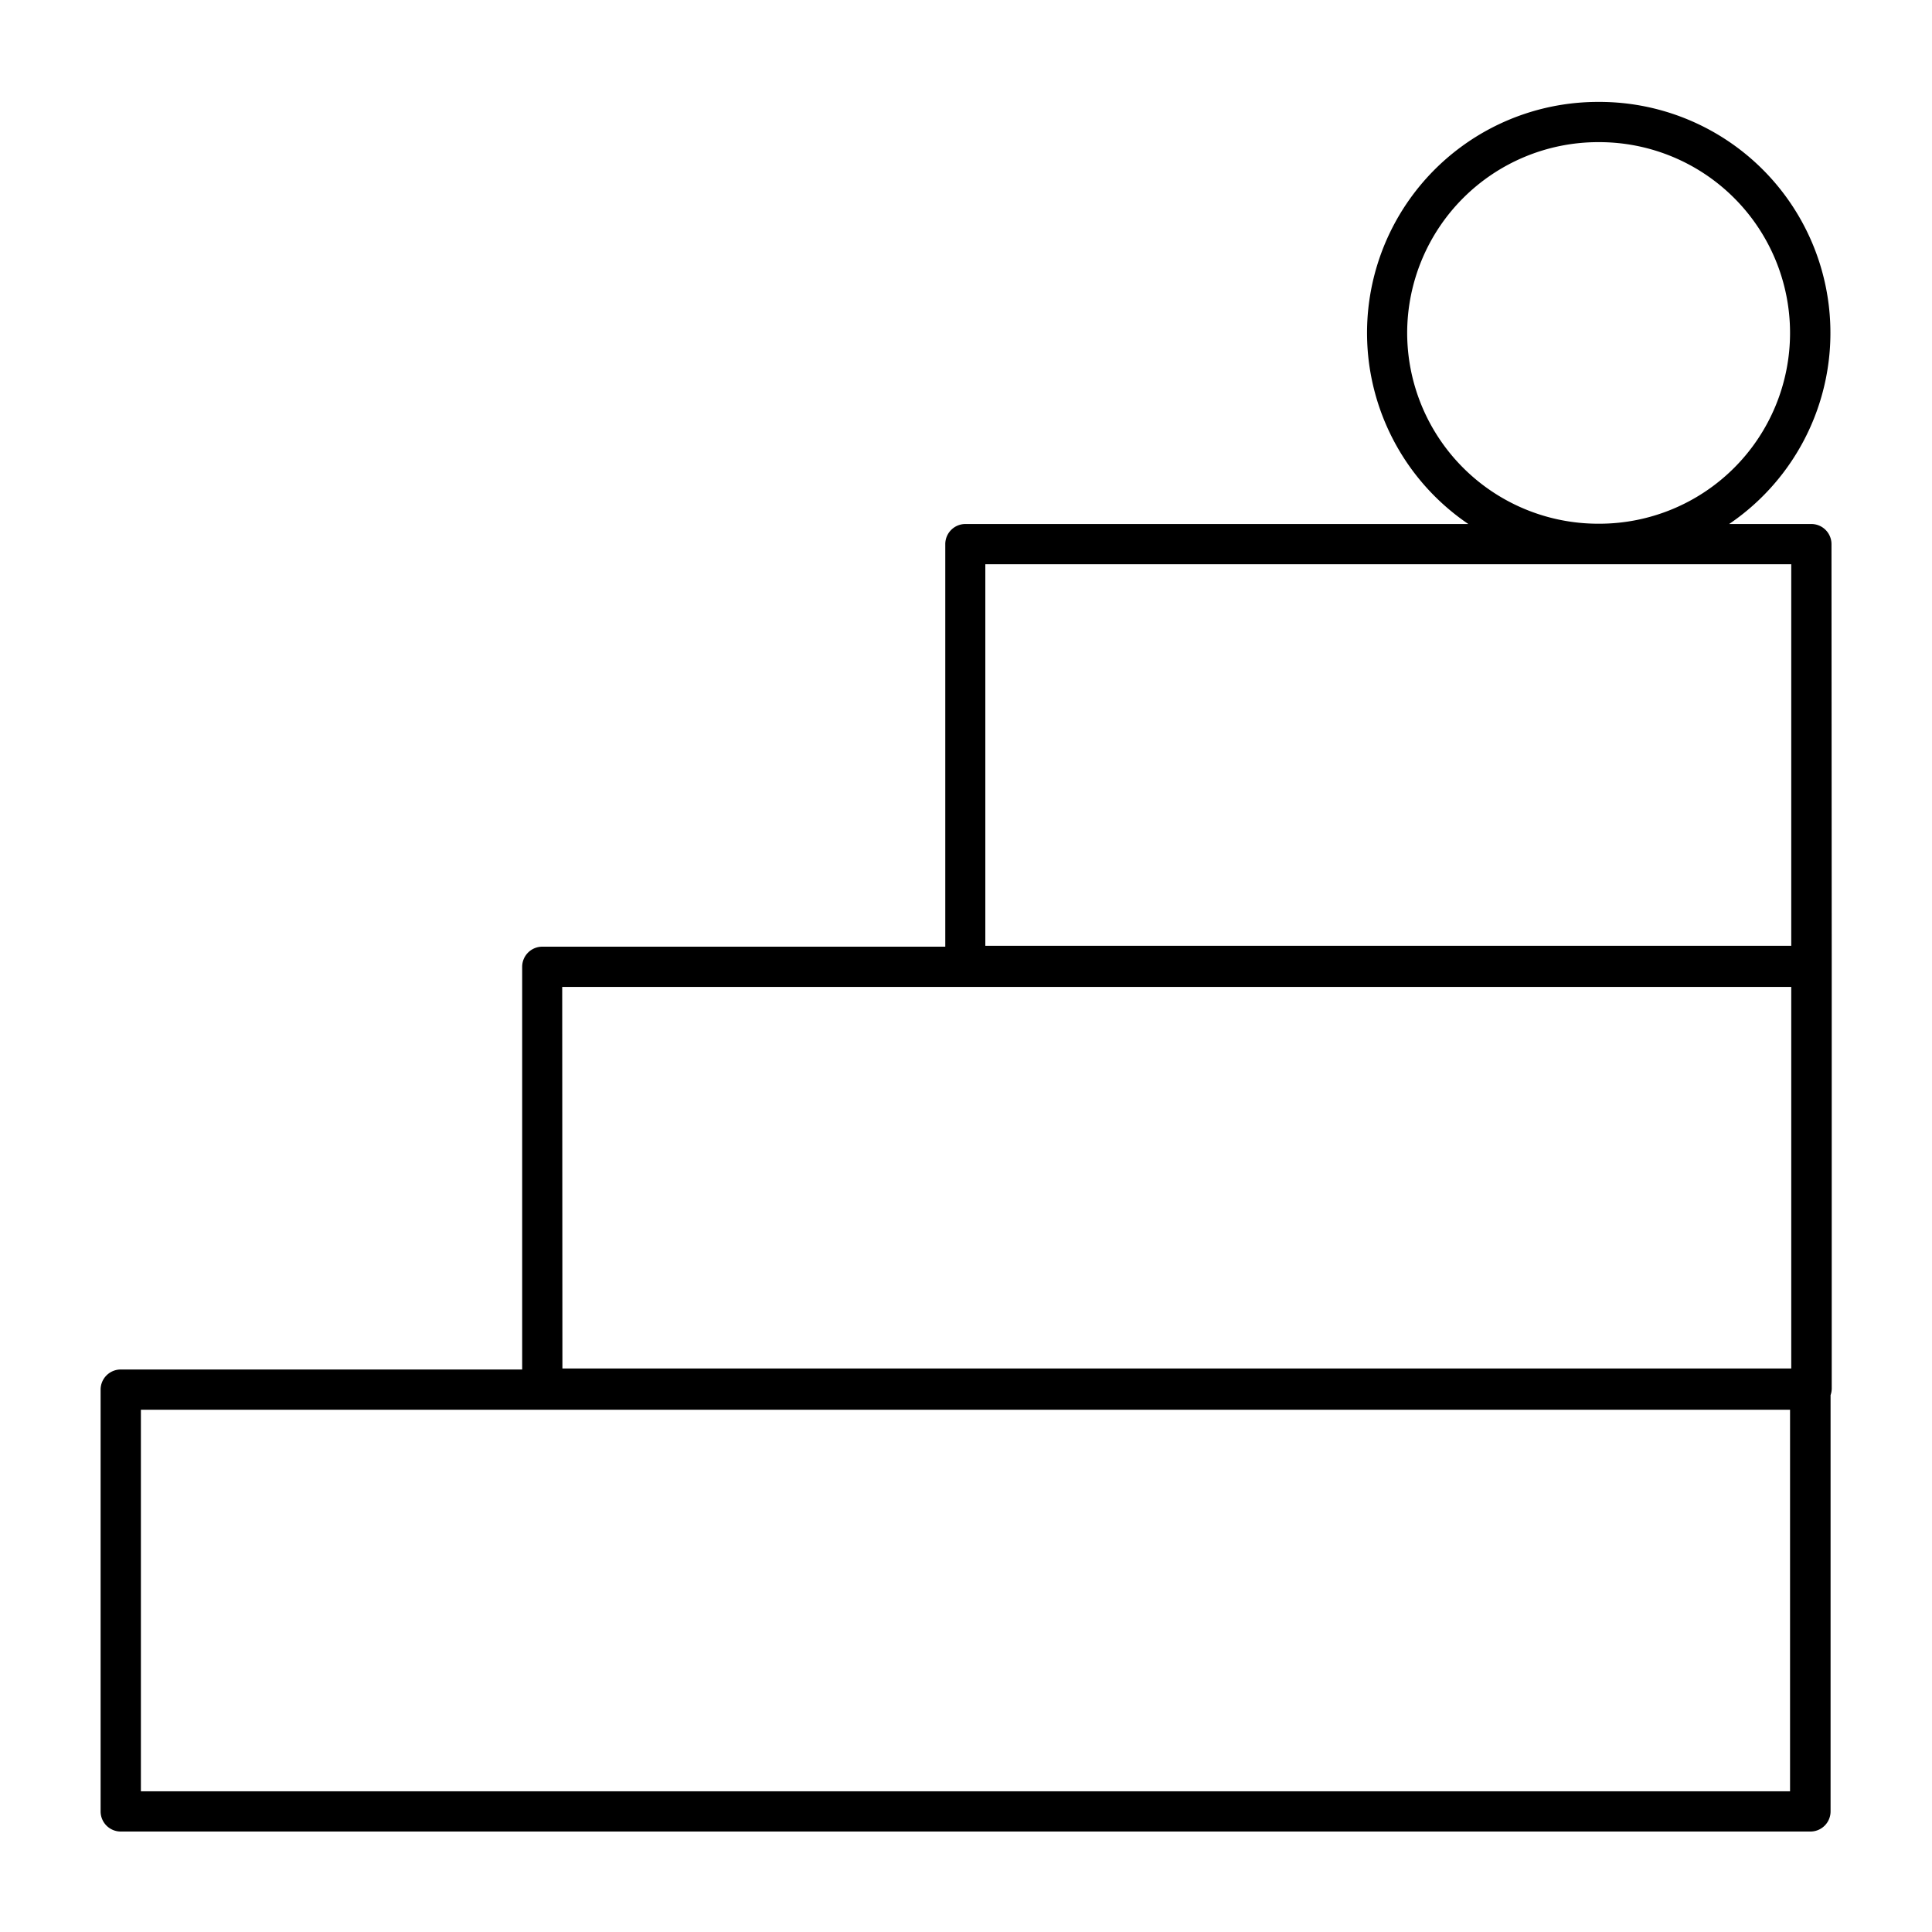 <svg id="Layer_2" data-name="Layer 2" xmlns="http://www.w3.org/2000/svg" viewBox="0 0 400 400"><path d="M379.19,112.65a4.17,4.17,0,0,0-4.17-4.16H358A47.82,47.82,0,0,0,331.11,21.1h-.27A47.82,47.82,0,0,0,304,108.49H199.88a4.17,4.17,0,0,0-4.17,4.16V196H112.27a4.17,4.17,0,0,0-4.16,4.17v83.37H25a4.17,4.17,0,0,0-4.17,4.17V375A4.17,4.17,0,0,0,25,379.2H374.78A4.17,4.17,0,0,0,379,375V288.85a4.35,4.35,0,0,0,.24-1.35V200.17s0-.06,0-.09,0-.06,0-.1ZM291.34,68.93a39.55,39.55,0,0,1,39.5-39.5h.27a39.5,39.5,0,0,1,0,79h-.27A39.55,39.55,0,0,1,291.34,68.93ZM204,116.82H370.86v79H204Zm-87.6,87.51H370.86v79H116.44ZM370.61,370.87H29.17v-79H370.61Z"/></svg>